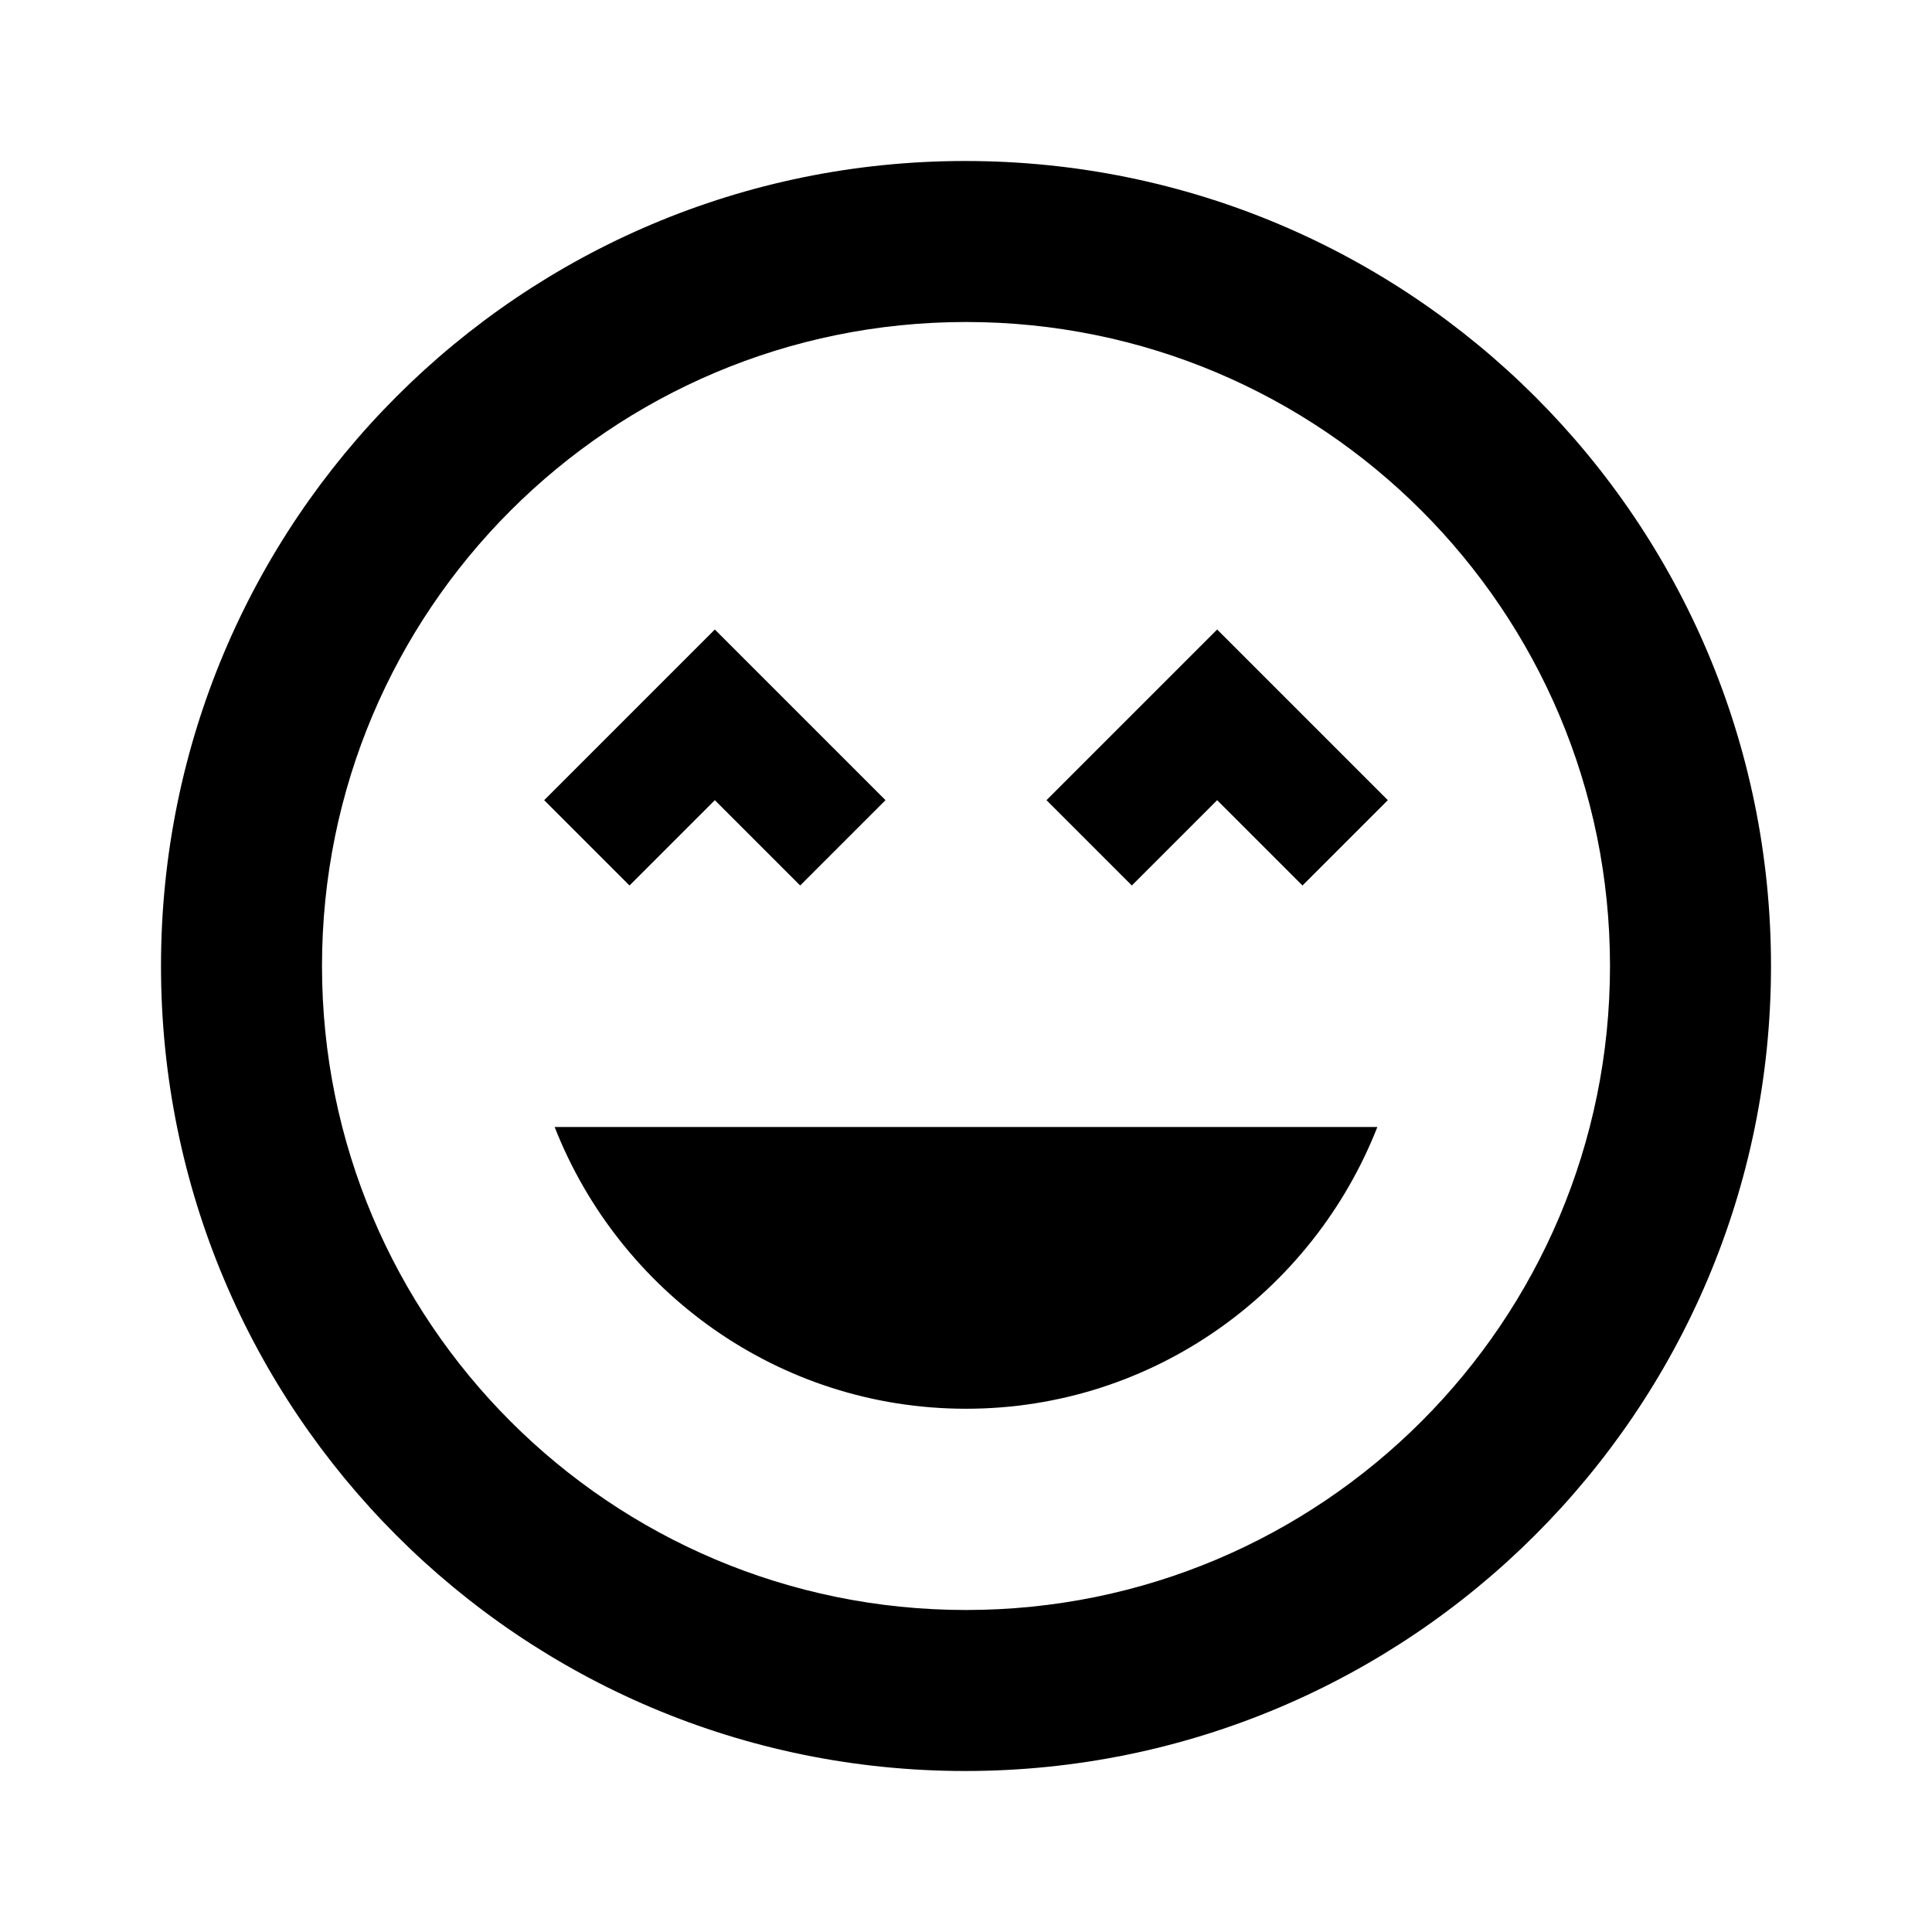 <svg style="width:24px;height:24px" viewBox="0 0 24 24" xmlns="http://www.w3.org/2000/svg"><path d="M11.99 2C6.47 2 2 6.47 2 12s4.47 10 9.99 10S22 17.53 22 12 17.52 2 11.99 2zM12 20c-4.42 0-8-3.58-8-8s3.58-8 8-8 8 3.58 8 8-3.58 8-8 8zm1-10.06L14.06 11l1.06-1.06L16.18 11l1.06-1.06-2.12-2.12zm-4.12 0L9.94 11 11 9.94 8.88 7.82 6.76 9.94 7.82 11zM12 17.5c2.33 0 4.31-1.46 5.11-3.5H6.89c.8 2.04 2.78 3.5 5.11 3.5z"/></svg>